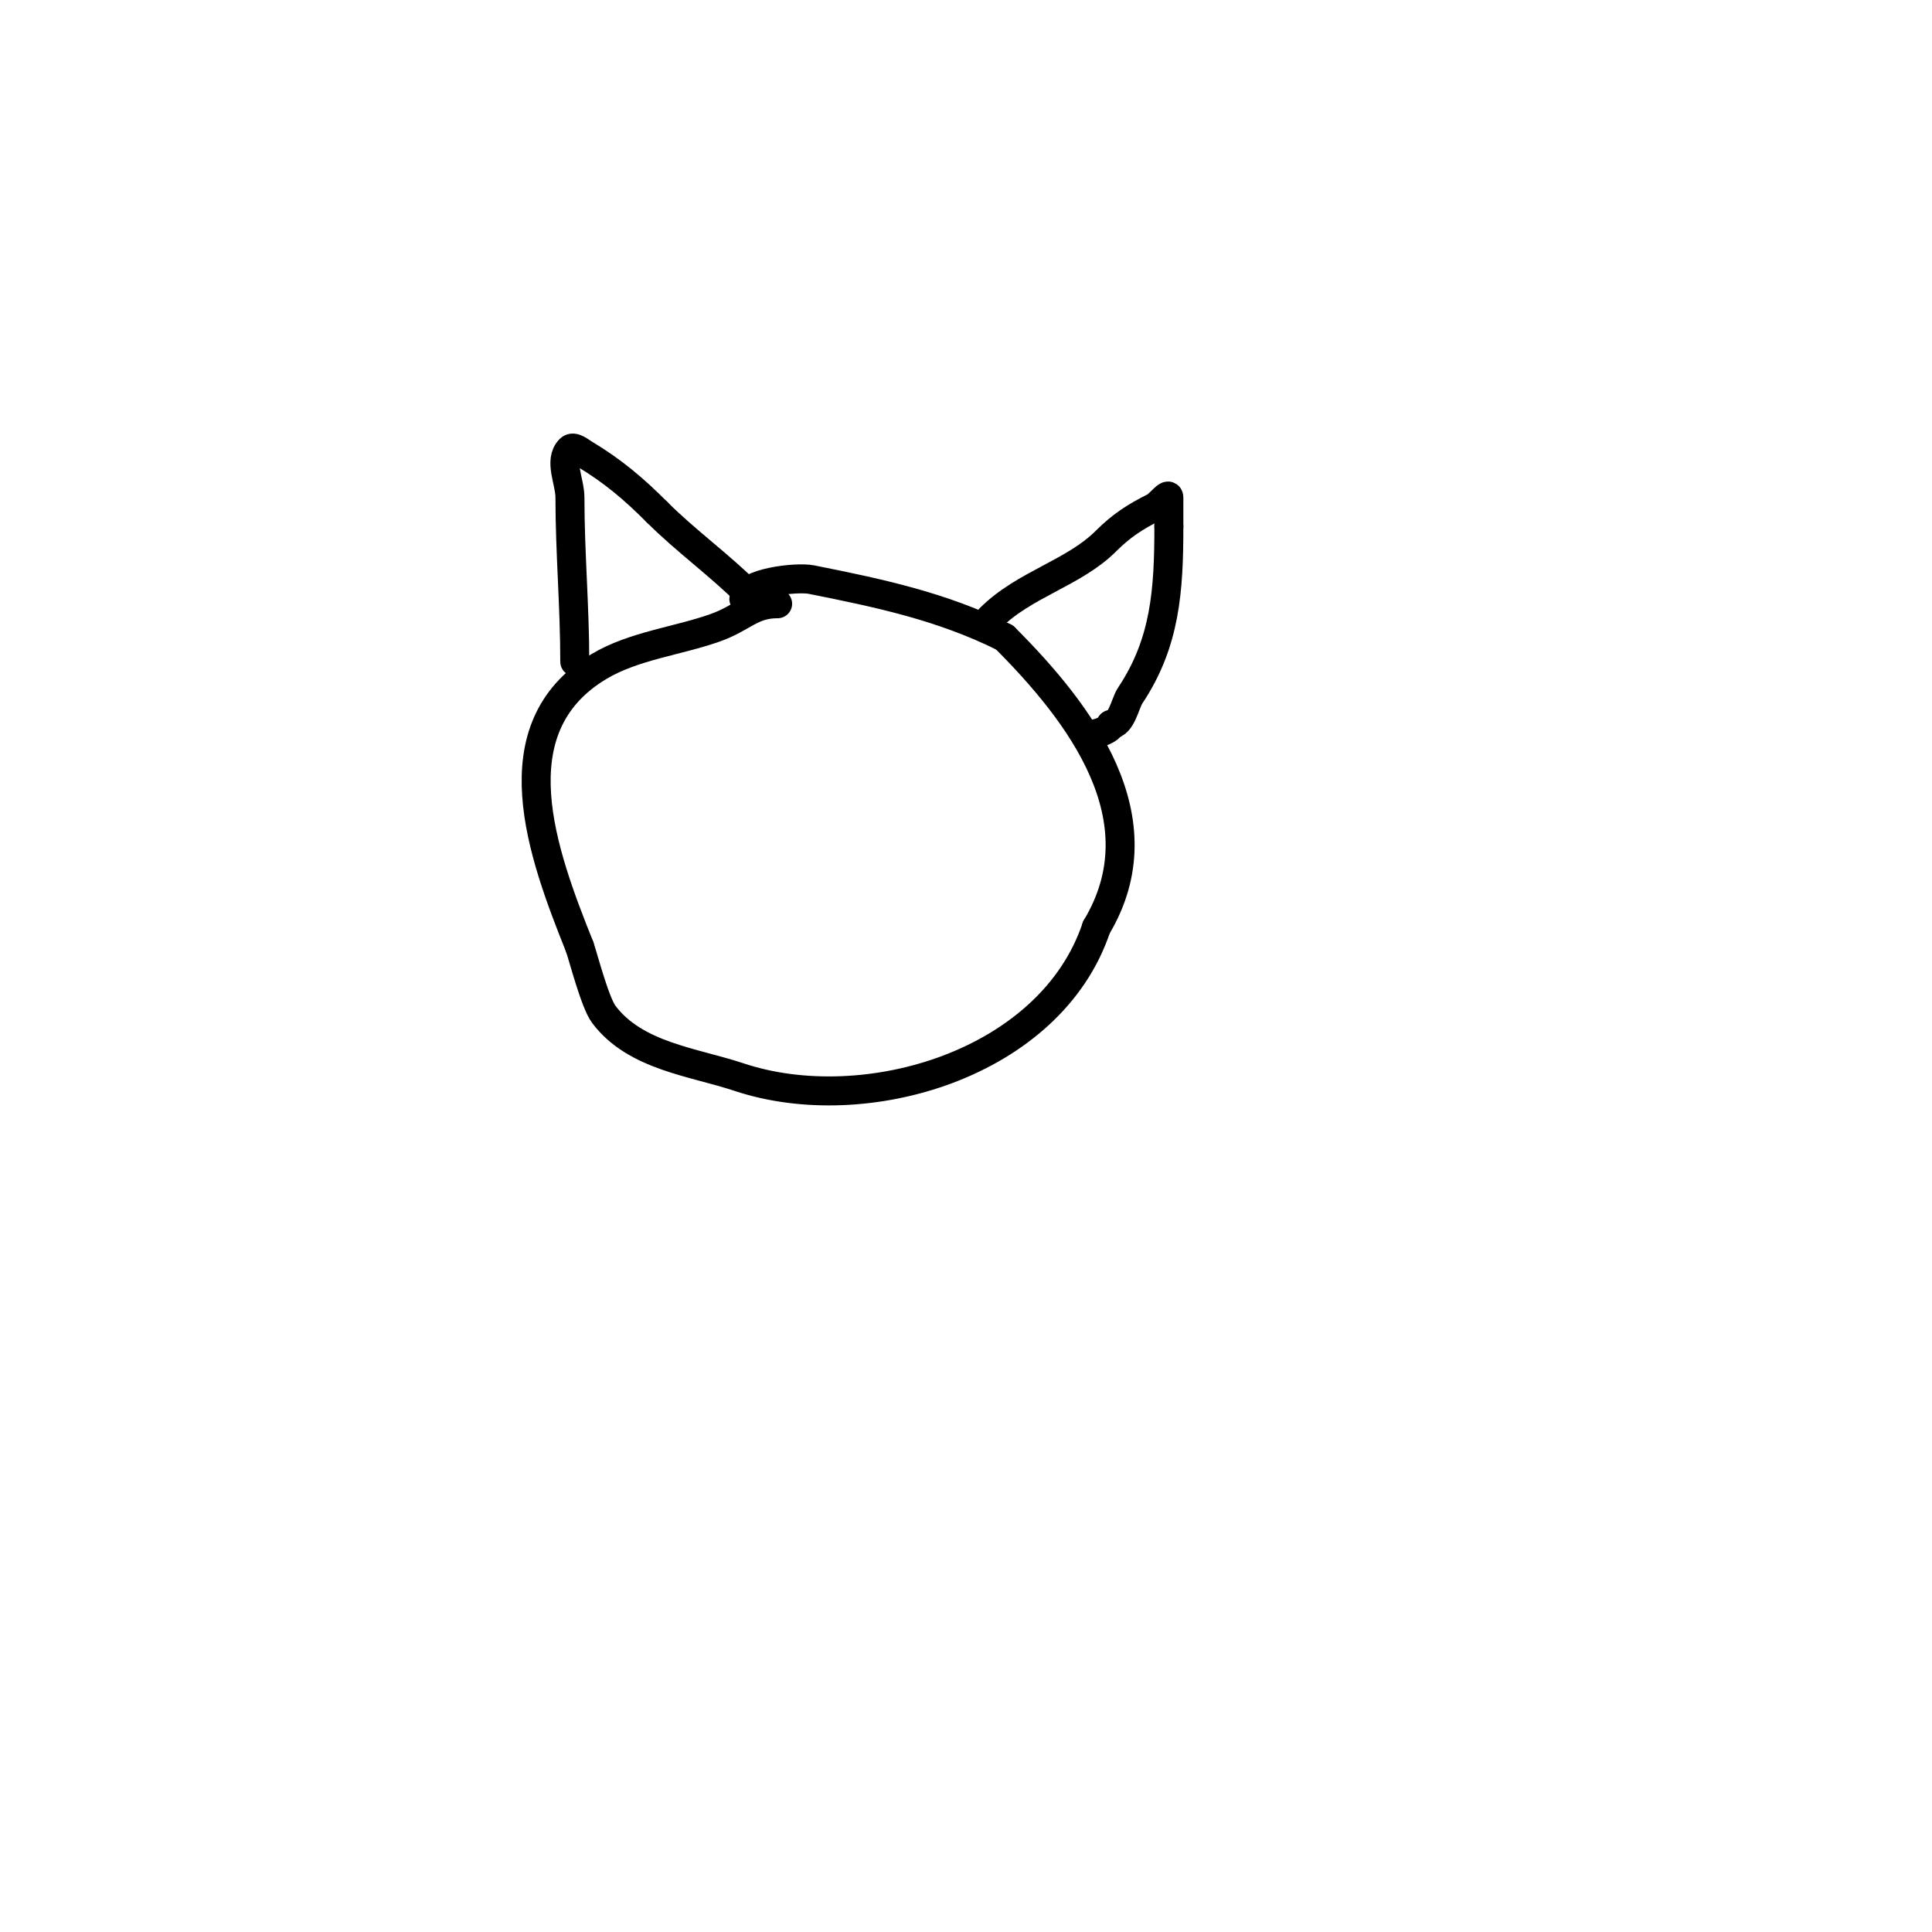<svg viewBox='0 0 400 400' version='1.1' xmlns='http://www.w3.org/2000/svg' xmlns:xlink='http://www.w3.org/1999/xlink'><g fill='none' stroke='#000000' stroke-width='6' stroke-linecap='round' stroke-linejoin='round'><path d='M161,125c-5.467,0 -7.194,2.951 -13,5c-7.729,2.728 -16.86,3.716 -24,8c-21.362,12.817 -11.691,38.772 -4,58'/><path d='M120,196c0.622,1.66 3.151,11.534 5,14c6.517,8.689 18.567,9.856 28,13c26.203,8.734 64.587,-2.762 74,-31'/><path d='M227,192c13.488,-22.48 -3.456,-44.456 -19,-60'/><path d='M208,132c-13.011,-6.506 -26.203,-9.241 -40,-12c-3.085,-0.617 -14,0.618 -14,4'/><path d='M119,137c0,-11.423 -1,-22.621 -1,-34c0,-3.333 -2.357,-7.643 0,-10c0.745,-0.745 2.096,0.458 3,1c5.886,3.531 10.177,7.177 15,12'/><path d='M136,106c6.024,6.024 12.931,10.931 19,17'/><path d='M205,128c7.084,-7.084 17.307,-9.307 24,-16c3.115,-3.115 5.987,-4.994 10,-7c1.075,-0.537 3,-3.202 3,-2c0,2 0,4 0,6'/><path d='M242,109c0,13.219 -0.709,24.064 -8,35c-1.049,1.573 -1.799,6 -4,6'/><path d='M230,150c0,0.97 -2.785,2 -4,2'/></g>
</svg>